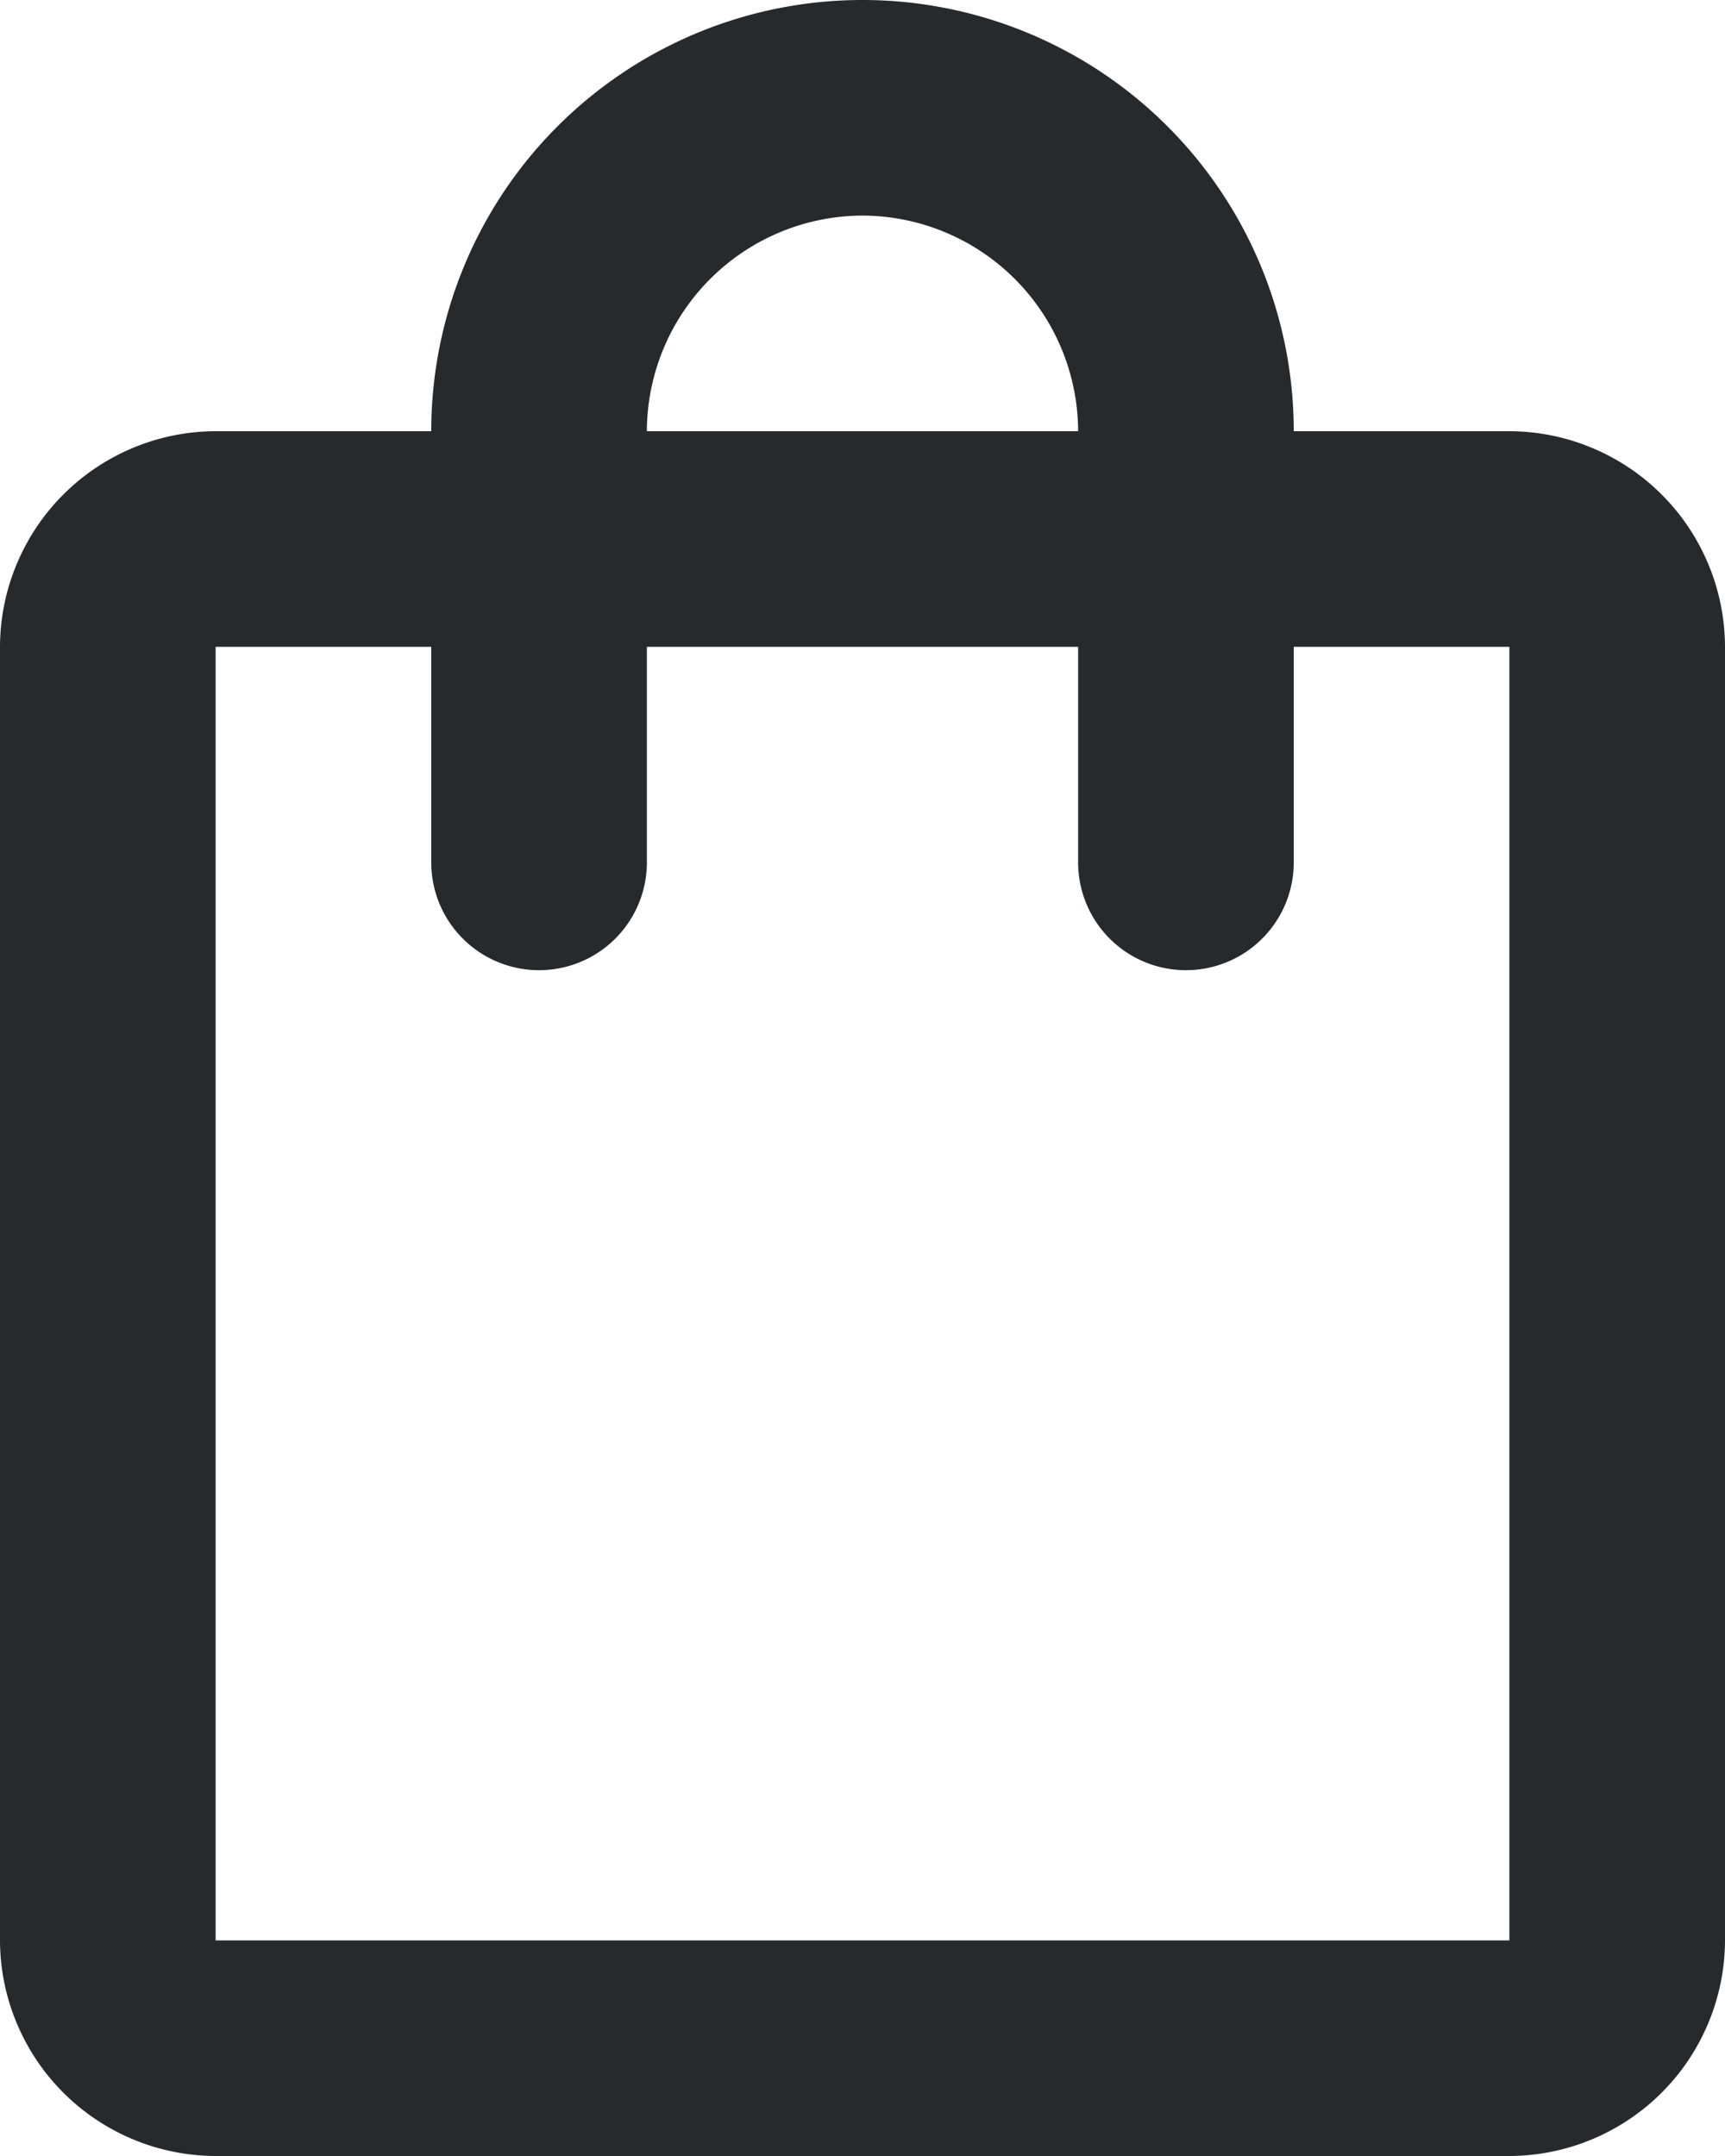 <svg xmlns="http://www.w3.org/2000/svg" width="19.2" height="24" viewBox="0 0 19.2 24">
  <path id="Caminho_1091" data-name="Caminho 1091" d="M20.8,6.8H18.4a4.8,4.8,0,0,0-9.6,0H6.4A2.407,2.407,0,0,0,4,9.2V23.6A2.407,2.407,0,0,0,6.4,26H20.8a2.407,2.407,0,0,0,2.4-2.4V9.2A2.407,2.407,0,0,0,20.8,6.8ZM13.6,4.4A2.407,2.407,0,0,1,16,6.8H11.2A2.407,2.407,0,0,1,13.6,4.4Zm7.2,19.2H6.4V9.2H8.8v2.4a1.2,1.2,0,1,0,2.4,0V9.2H16v2.4a1.2,1.2,0,1,0,2.4,0V9.2h2.4Z" transform="translate(-4 -2)" fill="#262a2c"/>
</svg>
